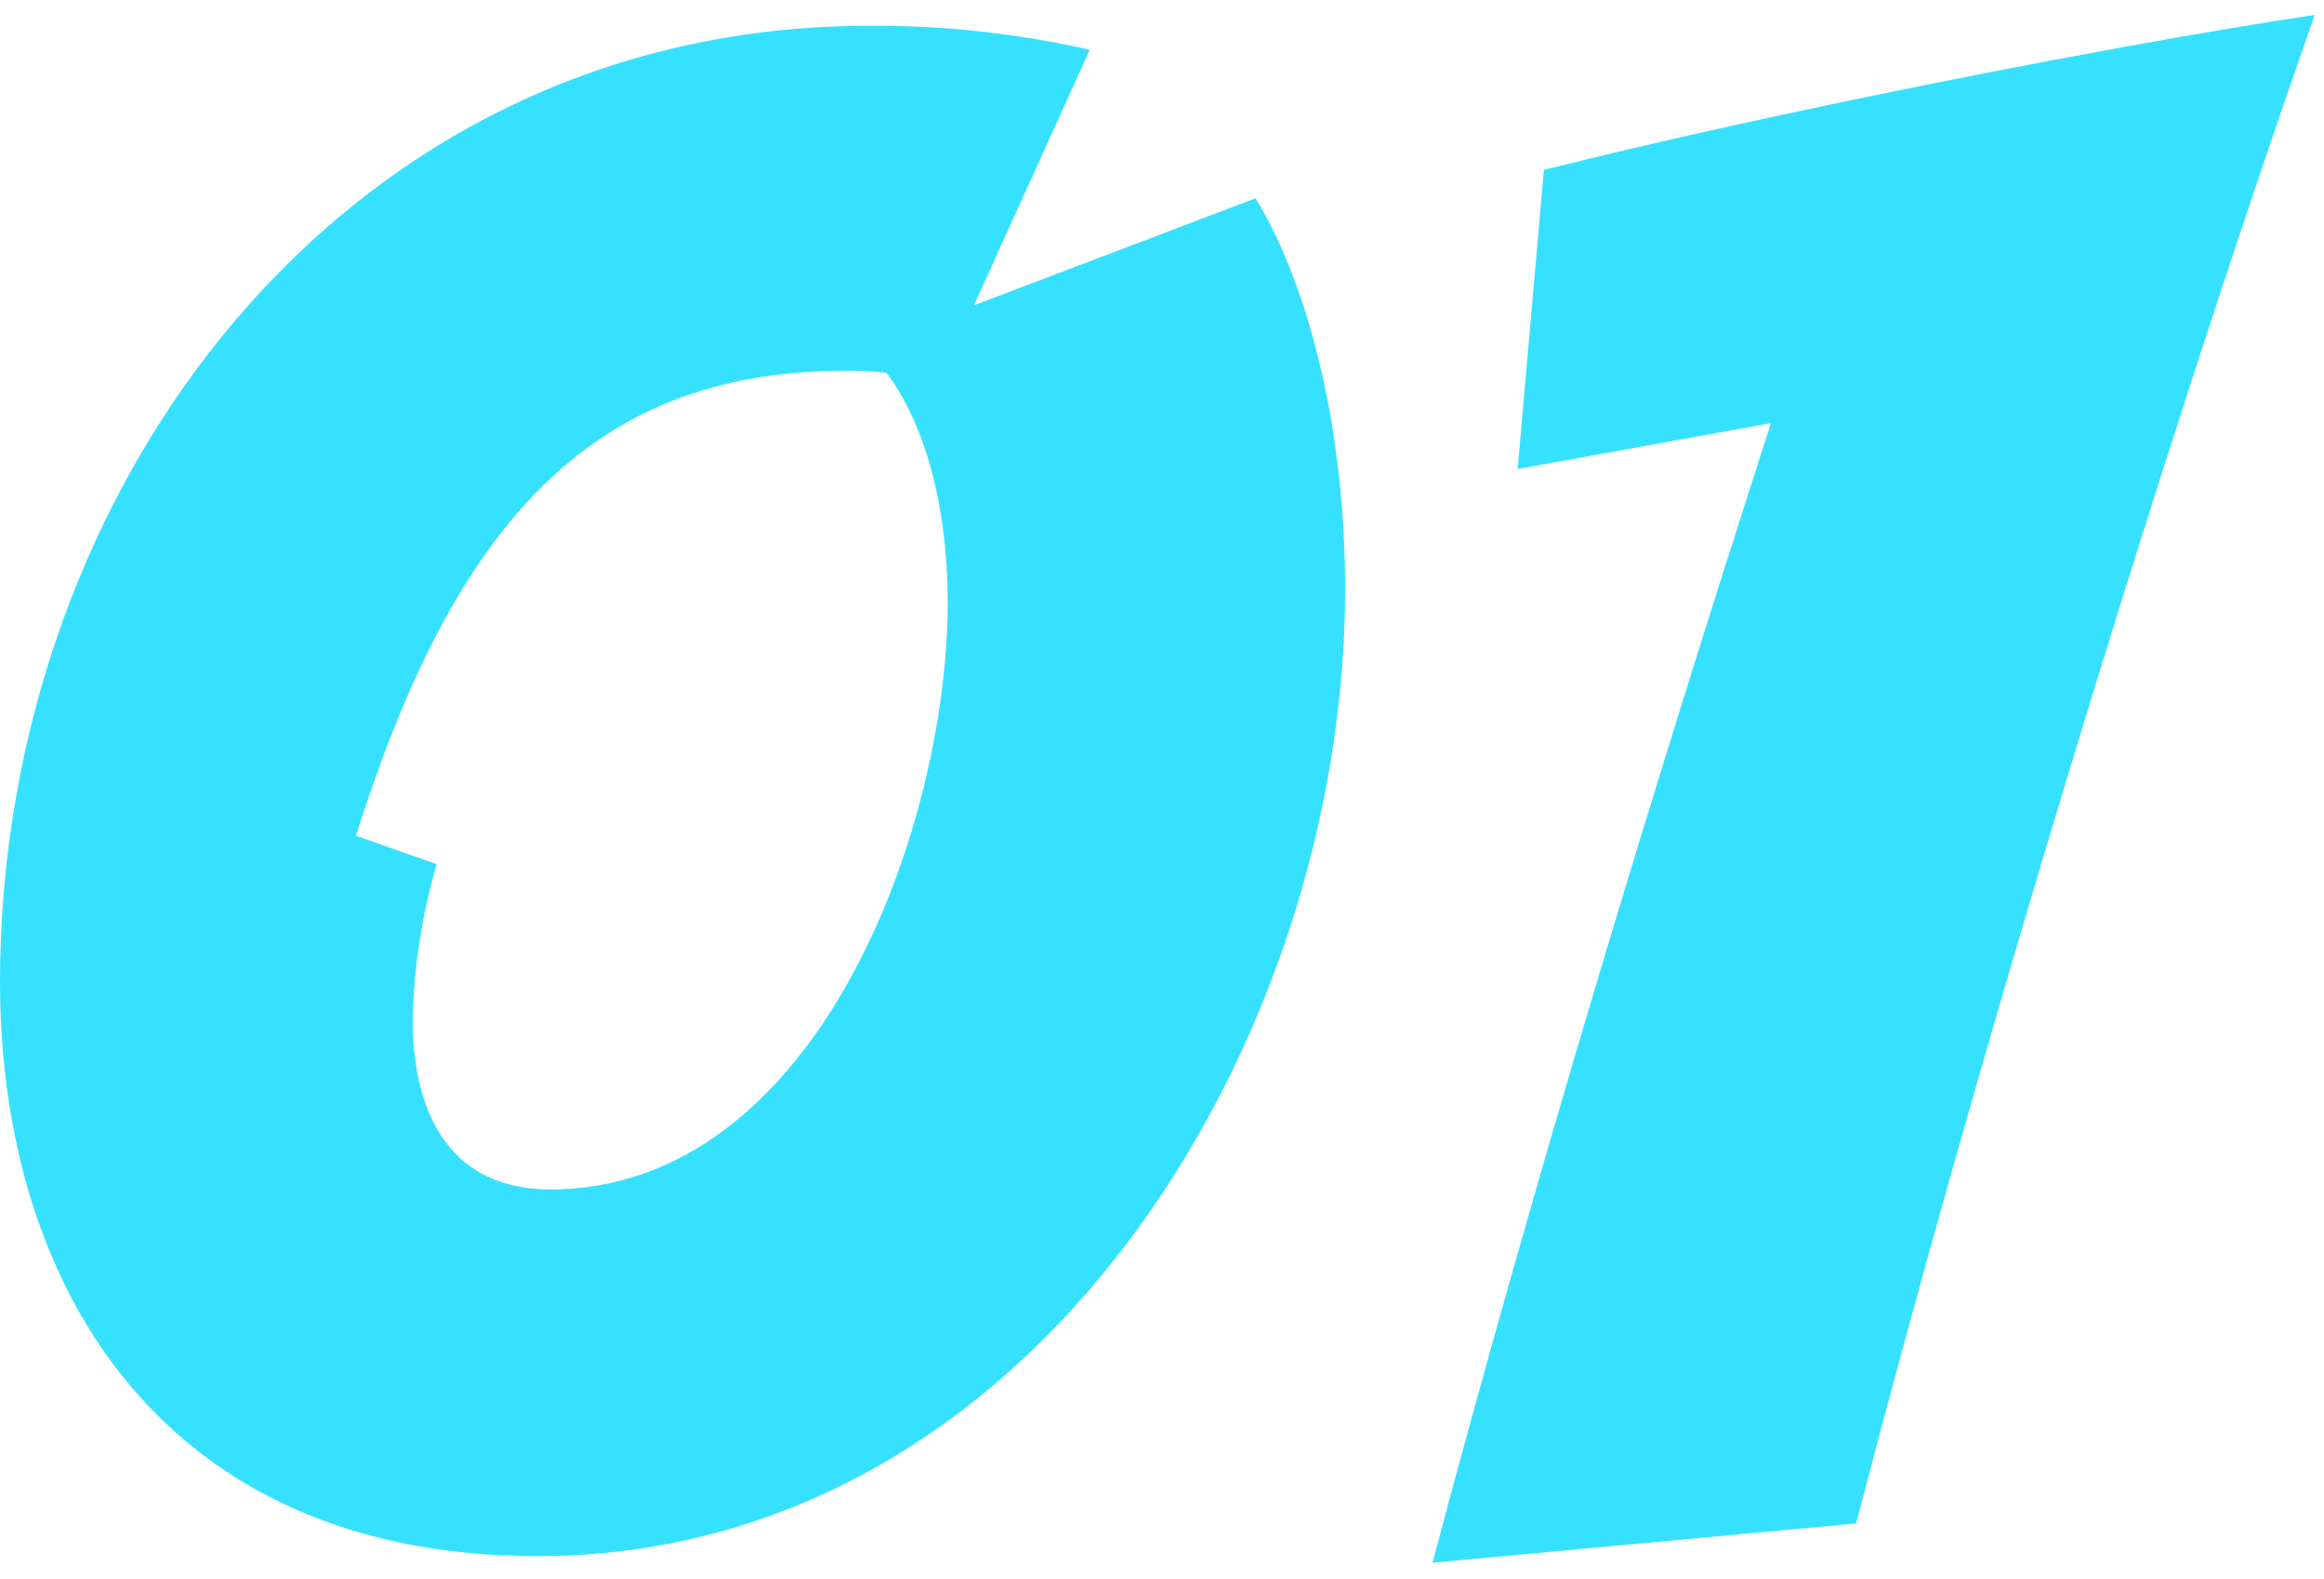 <svg width="78" height="53" viewBox="0 0 78 53" fill="none" xmlns="http://www.w3.org/2000/svg">
<g clip-path="url(#clip0_38_7)">
<path d="M45.147 19.776C45.147 14.718 44.048 9.808 42.142 6.656L32.689 10.248L36.574 1.673C34.146 1.119 31.663 0.849 29.173 0.866C11.507 0.866 0 16.331 0 32.968C0 43.229 5.497 52.241 18.031 52.241C34.74 52.241 45.147 34.95 45.147 19.776ZM31.808 20.215C31.808 27.837 27.411 39.931 18.469 39.931C15.245 39.931 13.852 37.582 13.852 34.214C13.891 32.451 14.162 30.702 14.658 29.01L11.946 28.057C15.171 17.873 19.642 12.446 28.364 12.446C28.829 12.434 29.294 12.457 29.756 12.518C31.075 14.279 31.808 17.064 31.808 20.215ZM77.688 0.5C70.872 1.526 59.366 3.798 51.817 5.704L50.937 15.745L59.439 14.205C55.554 26.225 51.523 39.491 48.079 52.463L62.297 51.144C66.255 35.9 72.192 16.184 77.688 0.5Z" fill="#36E1FF"/>
</g>
<defs>
<clipPath id="clip0_38_7">
<rect width="77.689" height="51.963" fill="white" transform="translate(0 0.5)"/>
</clipPath>
</defs>
</svg>

